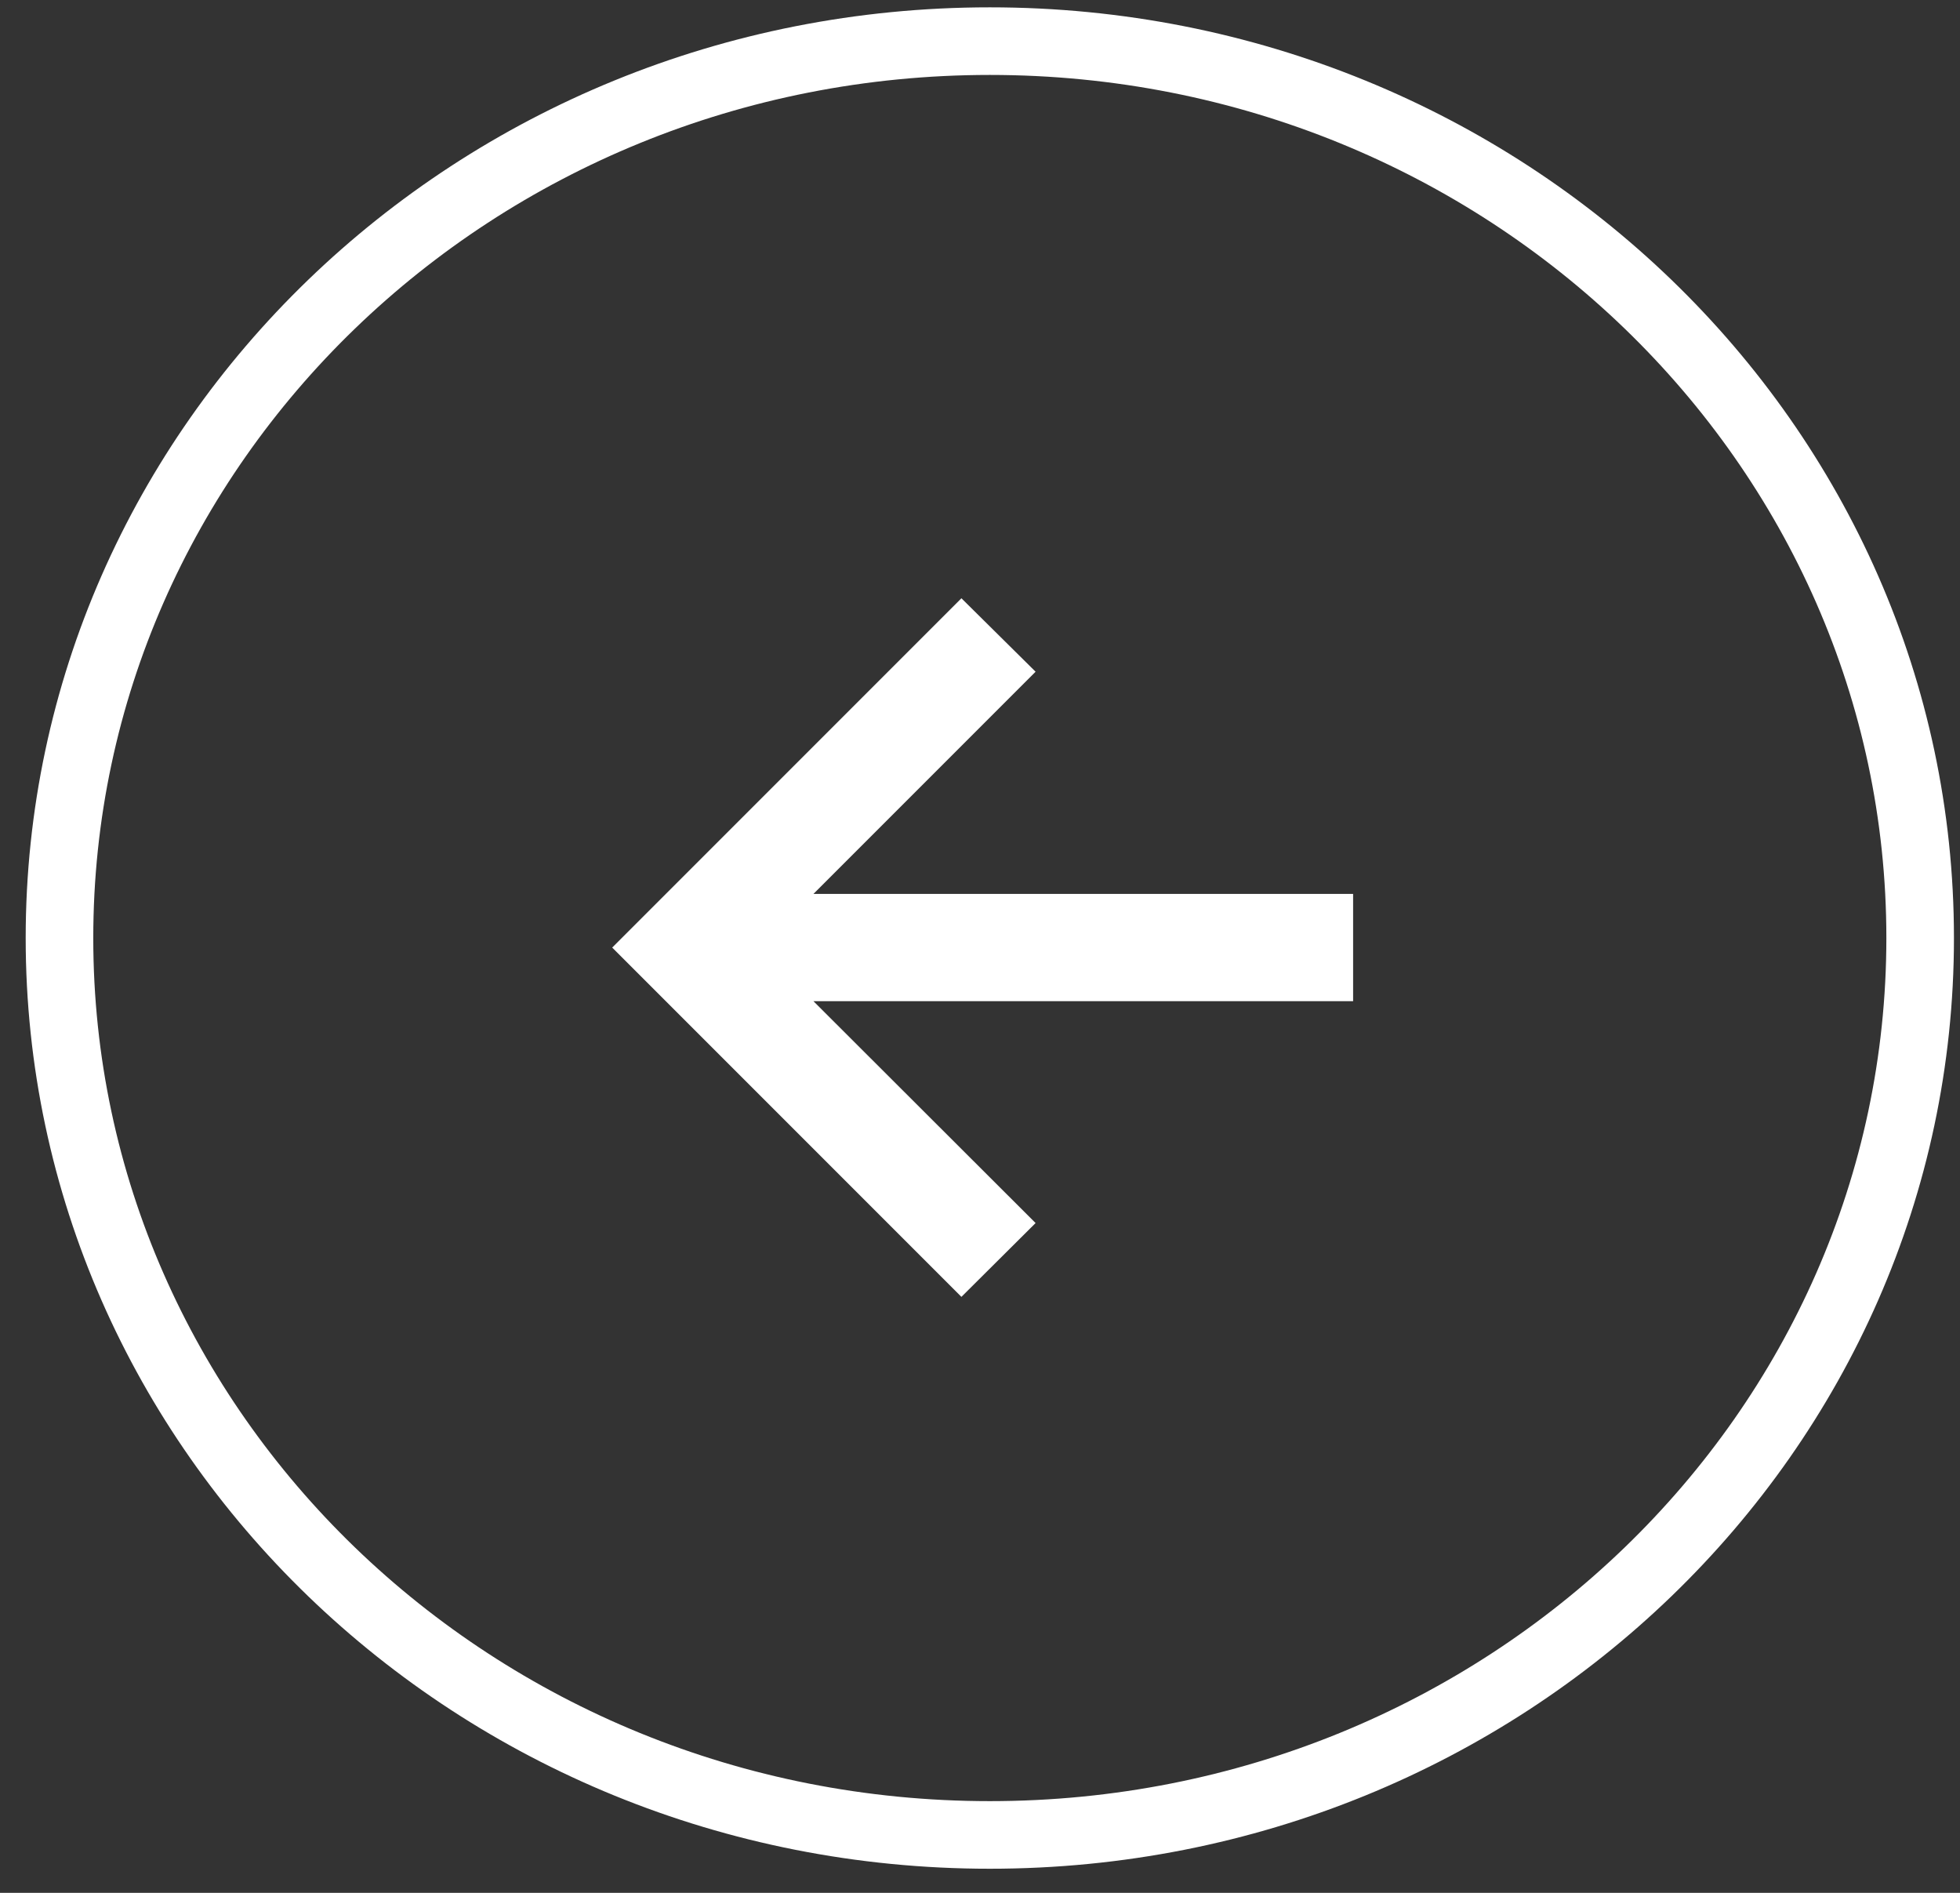 <svg width="58" height="56" viewBox="0 0 58 56" fill="none" xmlns="http://www.w3.org/2000/svg">
<rect x="0" y="0" width="58" height="56" fill="#333333" stroke="none"/>
<path d="M28.45 17.7L30.645 19.873L24.072 26.446L40.041 26.446L40.041 29.621L24.072 29.621L30.645 36.184L28.45 38.368L18.116 28.034L28.45 17.7Z" fill="white"/>
<path d="M1.76 27.752C1.76 13.13 14.053 1.217 29.291 1.217C44.529 1.217 56.821 13.13 56.821 27.752C56.821 42.374 44.529 54.287 29.291 54.287C14.053 54.287 1.76 42.374 1.76 27.752Z" stroke="white" stroke-width="2"/>
</svg>

